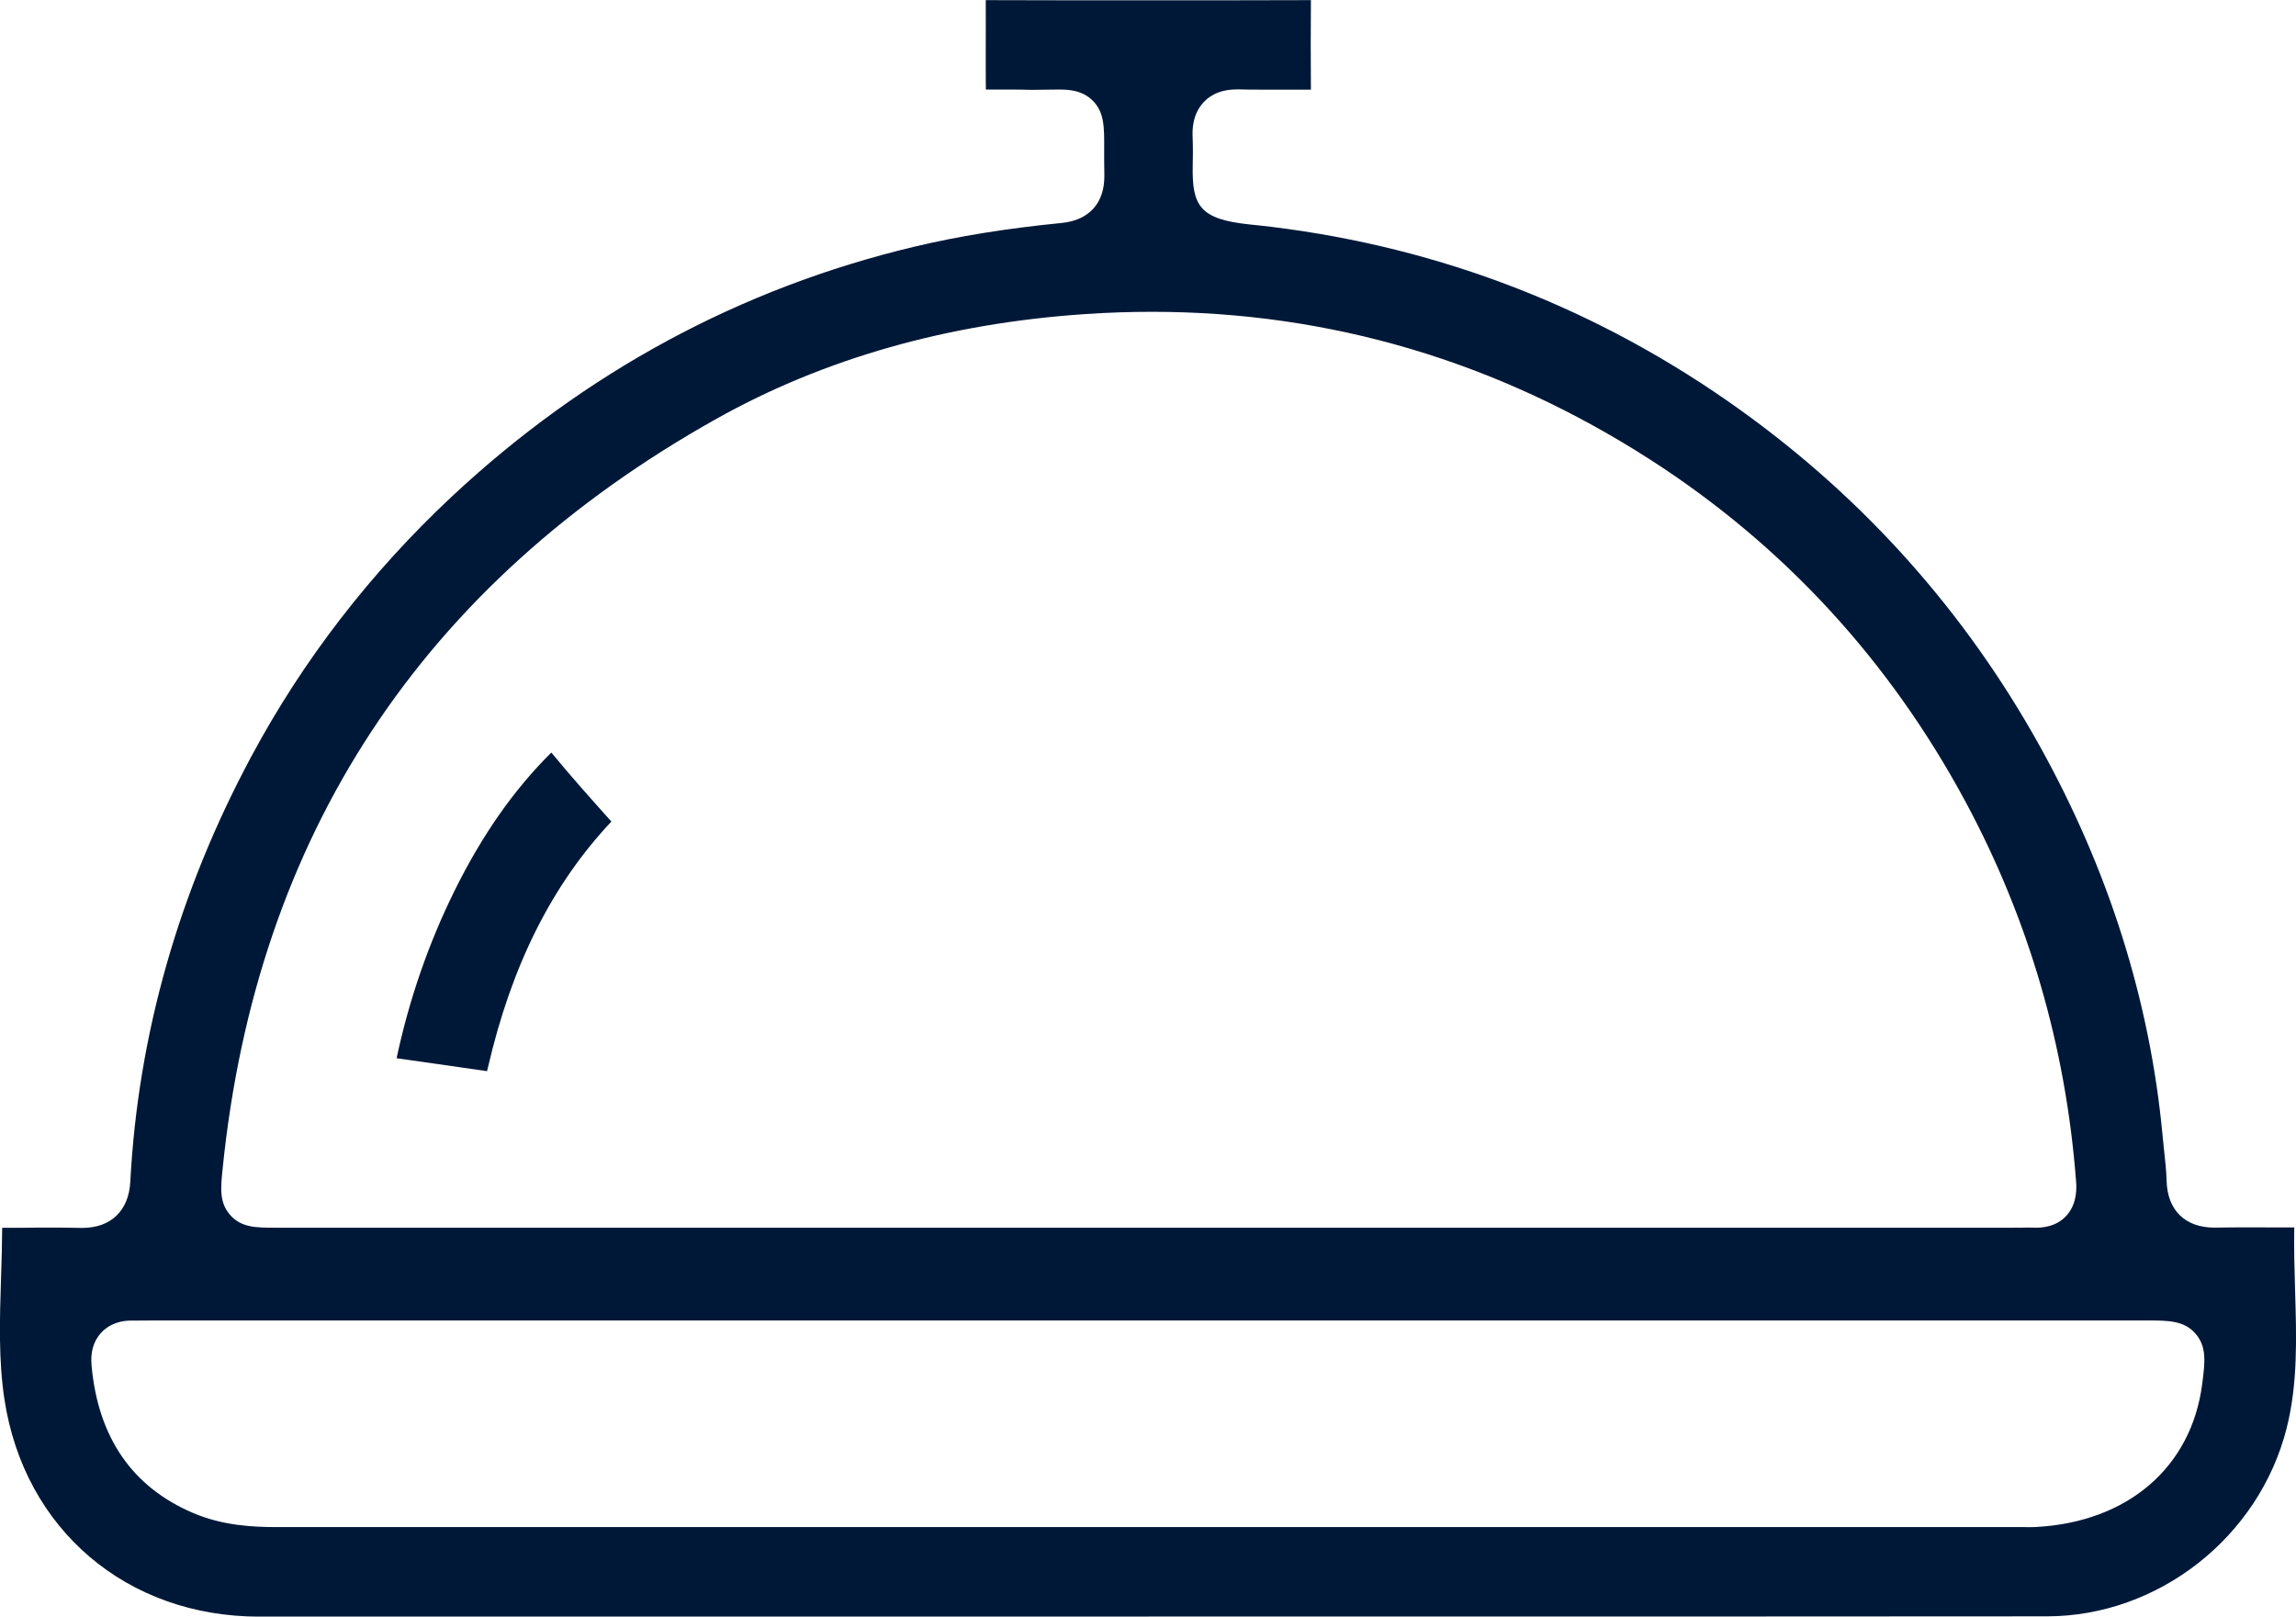 <svg xmlns="http://www.w3.org/2000/svg" width="71" height="50" viewBox="0 0 71 50" fill="none"><g clip-path="url(#clip0_460_3537)"><path d="M35.515 50.001H19.155C15.443 50.001 11.73 50.001 8.018 50.001C3.915 50.001 0.75 47.3 0.138 43.285C-0.049 42.059 -0.009 40.81 0.033 39.487C0.05 38.992 0.065 38.483 0.067 37.975H0.634C0.942 37.969 1.254 37.969 1.563 37.969C1.871 37.969 2.188 37.969 2.5 37.978H2.548C3.428 37.978 3.981 37.446 4.029 36.557C4.267 32.007 5.527 27.578 7.778 23.385C9.375 20.41 11.459 17.709 13.973 15.357C18.084 11.513 22.892 8.915 28.266 7.632C29.645 7.303 31.138 7.063 32.825 6.897C33.686 6.814 34.17 6.269 34.15 5.403C34.142 5.08 34.145 4.817 34.145 4.6C34.148 3.925 34.15 3.476 33.794 3.116C33.451 2.77 32.998 2.77 32.723 2.77C32.638 2.77 32.539 2.77 32.429 2.773C32.298 2.773 32.146 2.779 31.973 2.779C31.865 2.779 31.749 2.779 31.622 2.773C31.531 2.773 31.441 2.77 31.347 2.77H30.911C30.764 2.77 30.611 2.77 30.486 2.77C30.483 2.639 30.483 2.476 30.483 2.325C30.483 2.047 30.483 1.773 30.483 1.496C30.483 0.998 30.486 0.501 30.483 0.004C32.148 0.01 33.81 0.01 35.47 0.01C37.129 0.01 38.848 0.01 40.538 0.004C40.53 0.936 40.53 1.864 40.538 2.773C40.394 2.773 40.258 2.773 40.119 2.773C39.929 2.773 39.74 2.773 39.55 2.773C39.363 2.773 39.176 2.773 38.992 2.773C38.769 2.773 38.545 2.773 38.321 2.765H38.253C37.82 2.765 37.474 2.893 37.231 3.151C36.854 3.545 36.874 4.059 36.88 4.231C36.894 4.6 36.888 4.891 36.883 5.125C36.86 6.369 37.101 6.783 38.652 6.943C38.834 6.963 39.049 6.983 39.301 7.014C44.59 7.66 49.466 9.564 53.795 12.665C57.652 15.428 60.775 18.929 63.077 23.076C65.203 26.903 66.48 30.944 66.871 35.091C66.885 35.24 66.902 35.388 66.916 35.534C66.953 35.88 66.99 36.203 66.999 36.523C67.021 37.429 67.573 37.969 68.474 37.969H68.522C68.839 37.963 69.156 37.961 69.473 37.961C69.79 37.961 70.108 37.961 70.428 37.963H70.946C70.934 38.615 70.954 39.258 70.971 39.887C71.016 41.381 71.059 42.793 70.711 44.171C69.861 47.54 66.744 49.99 63.298 49.992C59.286 49.995 55.27 49.998 51.258 49.998H35.518L35.515 50.001ZM62.655 47.234C62.754 47.234 62.853 47.234 62.952 47.229C65.795 47.08 67.769 45.383 68.1 42.802C68.185 42.136 68.247 41.656 67.893 41.25C67.539 40.841 67.052 40.841 66.381 40.841H4.759C4.606 40.841 4.451 40.841 4.298 40.844H4.046C3.562 40.85 3.276 41.056 3.12 41.23C2.89 41.484 2.794 41.822 2.831 42.233C3.032 44.457 4.088 45.991 5.968 46.794C6.872 47.18 7.789 47.232 8.565 47.232C19.636 47.232 57.898 47.232 57.898 47.232H62.655V47.234ZM62.647 37.966C62.709 37.966 62.768 37.966 62.831 37.969C62.873 37.969 62.916 37.972 62.955 37.972C63.357 37.972 63.674 37.849 63.898 37.603C64.252 37.217 64.212 36.694 64.198 36.523C63.881 32.367 62.731 28.424 60.783 24.802C58.433 20.43 55.154 16.869 51.04 14.222C46.32 11.184 41.133 9.644 35.626 9.644C34.943 9.644 34.244 9.667 33.547 9.715C29.311 10.001 25.477 11.09 22.15 12.956C13.058 18.049 7.922 25.86 6.883 36.166C6.823 36.743 6.778 37.2 7.124 37.586C7.469 37.972 7.931 37.972 8.52 37.972H62.233C62.307 37.972 62.581 37.969 62.647 37.969V37.966Z" fill="#001837"></path><path d="M14.263 33.015C13.586 32.918 12.926 32.824 12.264 32.73C12.649 30.923 13.249 29.186 14.05 27.562C14.905 25.83 15.888 24.427 17.049 23.275C17.652 24.01 18.289 24.721 18.906 25.41C17.069 27.362 15.82 29.854 15.089 33.015C15.081 33.055 15.07 33.095 15.061 33.13L14.26 33.015H14.263Z" fill="#001837"></path></g><defs><clipPath id="clip0_460_3537"><rect width="71" height="50" fill="white"></rect></clipPath></defs></svg>